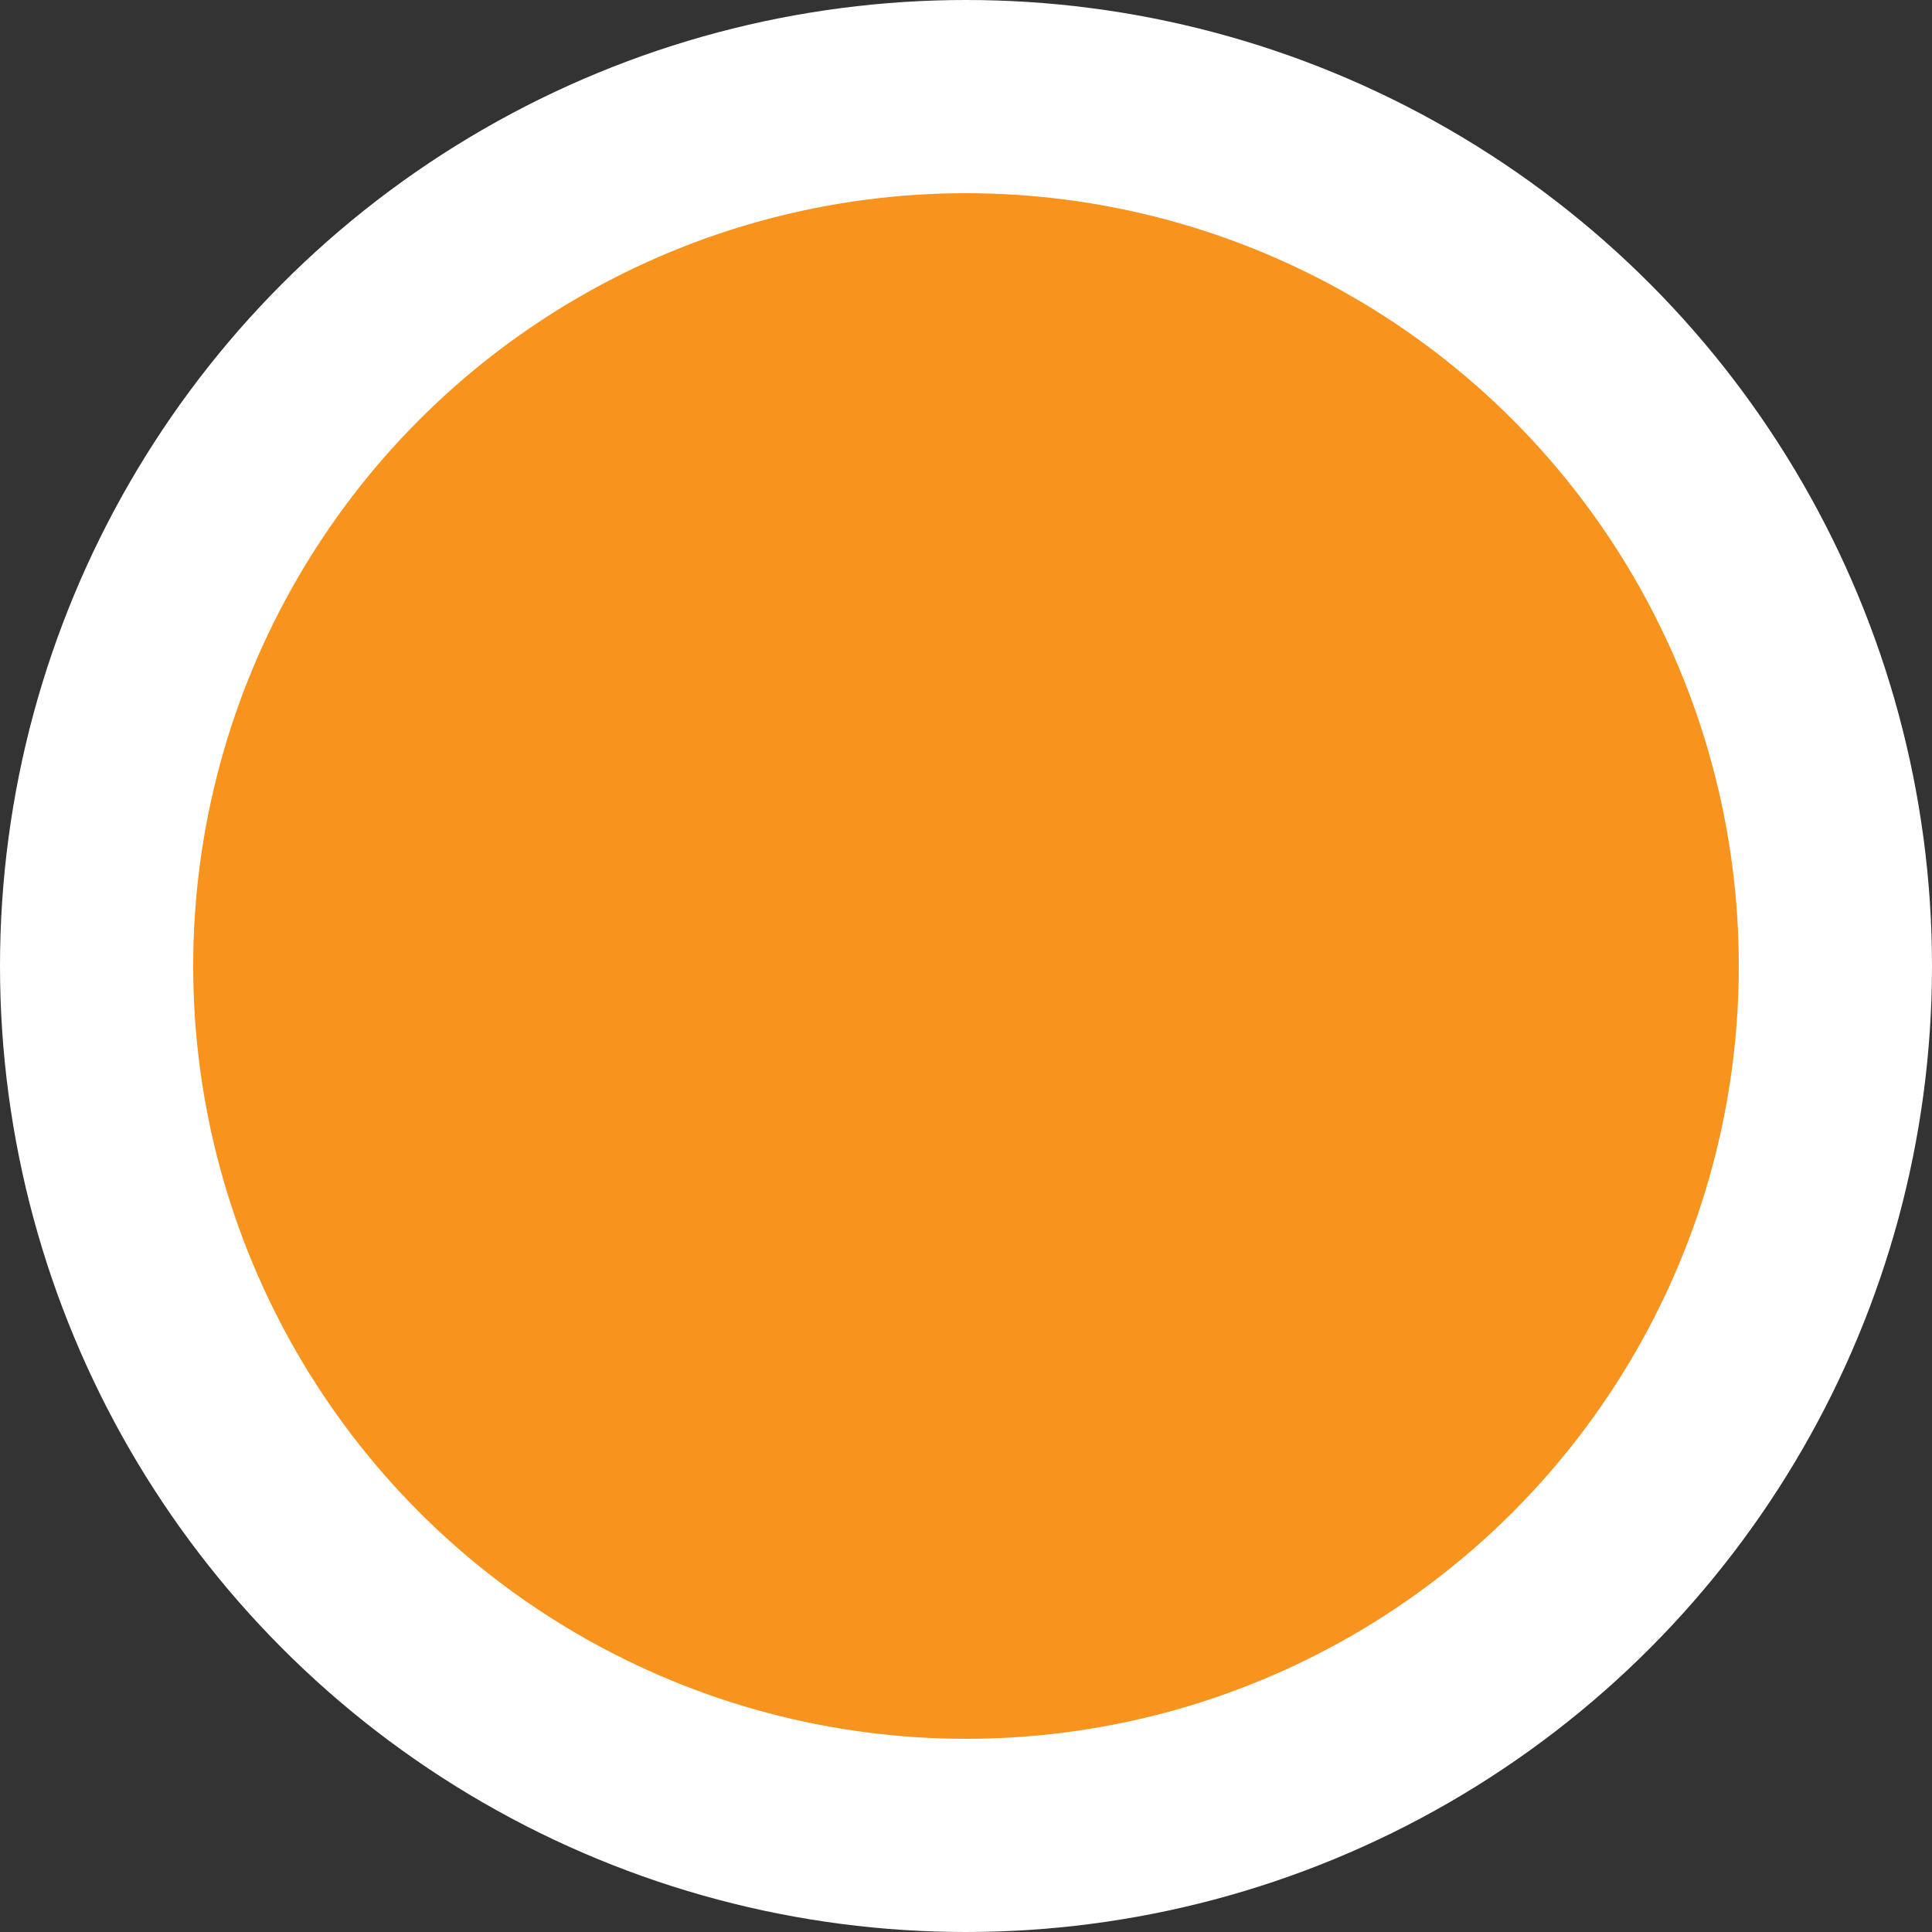 <svg xmlns:xlink="http://www.w3.org/1999/xlink" xmlns="http://www.w3.org/2000/svg" viewBox="0 0 20 20" width="20" height="20" role="img"><rect x="0" y="0" width="20" height="20" fill="#333333" stroke="none"/><title>33</title><circle cx="10" cy="10" r="9" stroke="#FFFFFF" stroke-width="2px" fill="#F8941D"></circle></svg>